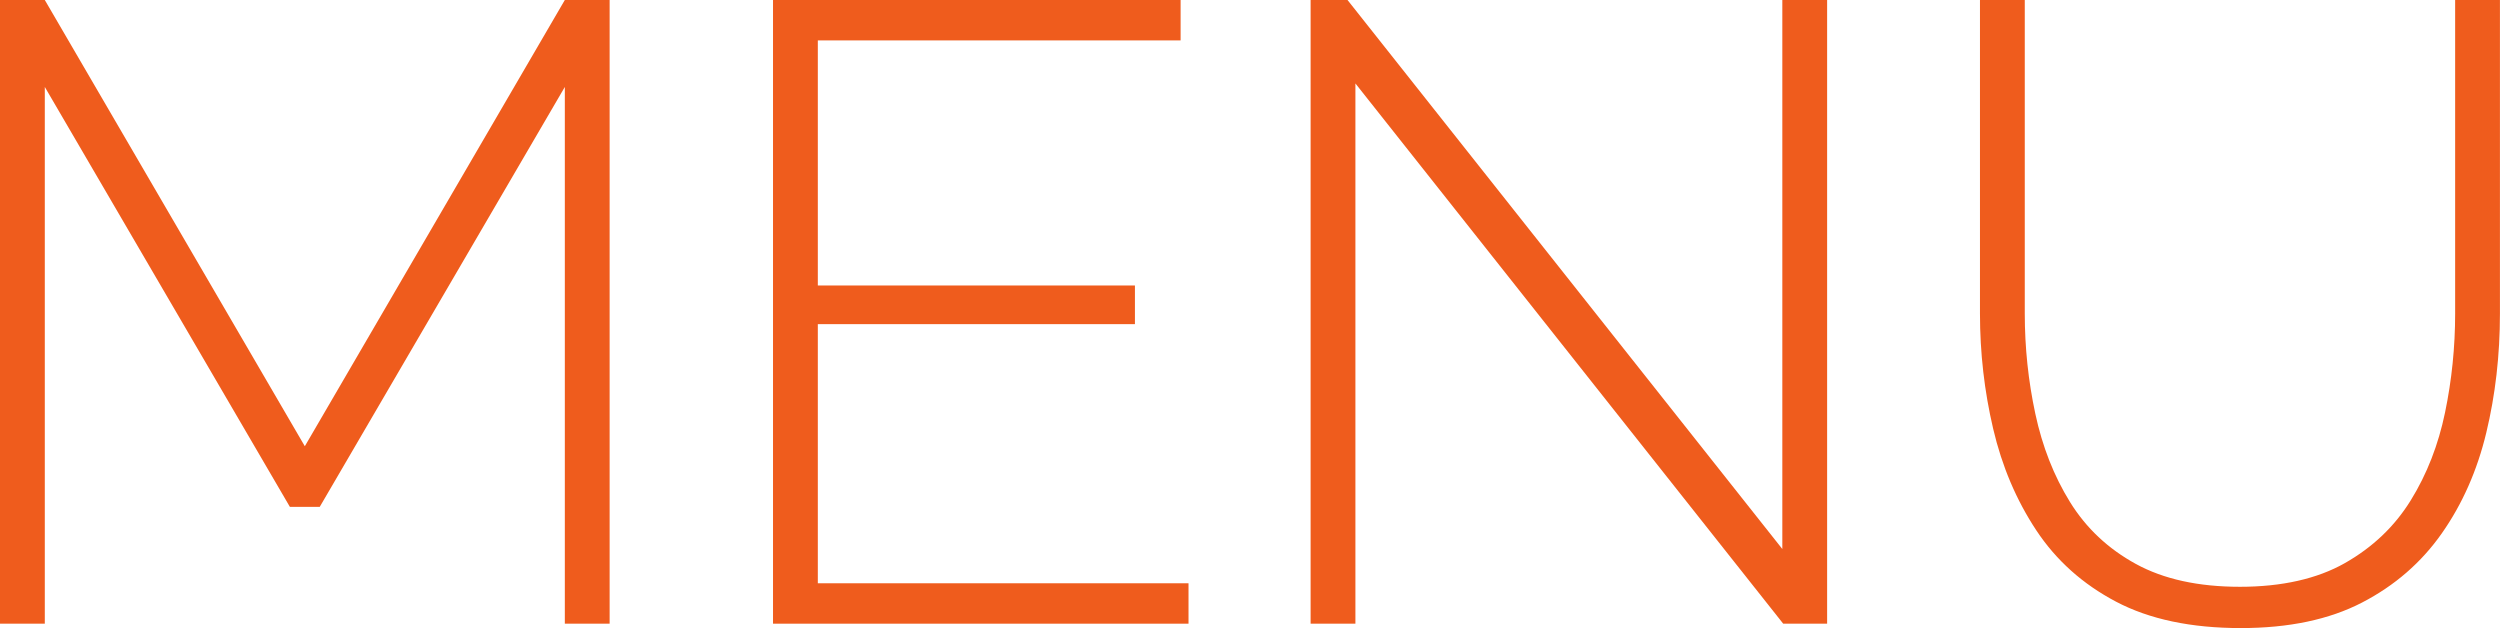 <?xml version="1.0" encoding="UTF-8"?><svg id="_レイヤー_2" xmlns="http://www.w3.org/2000/svg" viewBox="0 0 426.9 107.25"><defs><style>.cls-1{fill:#ef5c1d;}</style></defs><g id="_レイヤー_1-2"><path class="cls-1" d="M96.45,106.5V14.85l-41.85,71.7h-5.1L7.65,14.85v91.65H0V0h7.65l44.4,76.2L96.45,0h7.65v106.5h-7.65Z"/><path class="cls-1" d="M202.95,99.6v6.9h-70.95V0h69.6v6.9h-61.95v41.85h54.15v6.6h-54.15v44.25h63.3Z"/><path class="cls-1" d="M231.45,14.25v92.25h-7.65V0h6.3l74.25,93.75V0h7.65v106.5h-7.5L231.45,14.25Z"/><path class="cls-1" d="M382.65,107.25c-8.5,0-15.6-1.5-21.3-4.5-5.7-3-10.25-7.07-13.65-12.22-3.4-5.15-5.85-10.92-7.35-17.33-1.5-6.4-2.25-12.95-2.25-19.65V0h7.65v53.55c0,5.8.6,11.5,1.8,17.1,1.2,5.6,3.17,10.63,5.92,15.07,2.75,4.45,6.5,7.98,11.25,10.58,4.75,2.6,10.67,3.9,17.78,3.9s13.17-1.35,17.92-4.05c4.75-2.7,8.5-6.27,11.25-10.73,2.75-4.45,4.7-9.45,5.85-15,1.15-5.55,1.72-11.17,1.72-16.88V0h7.65v53.55c0,7.1-.78,13.88-2.33,20.33-1.55,6.45-4.08,12.18-7.58,17.17-3.5,5-8.05,8.95-13.65,11.85-5.6,2.9-12.5,4.35-20.7,4.35Z"/></g></svg>